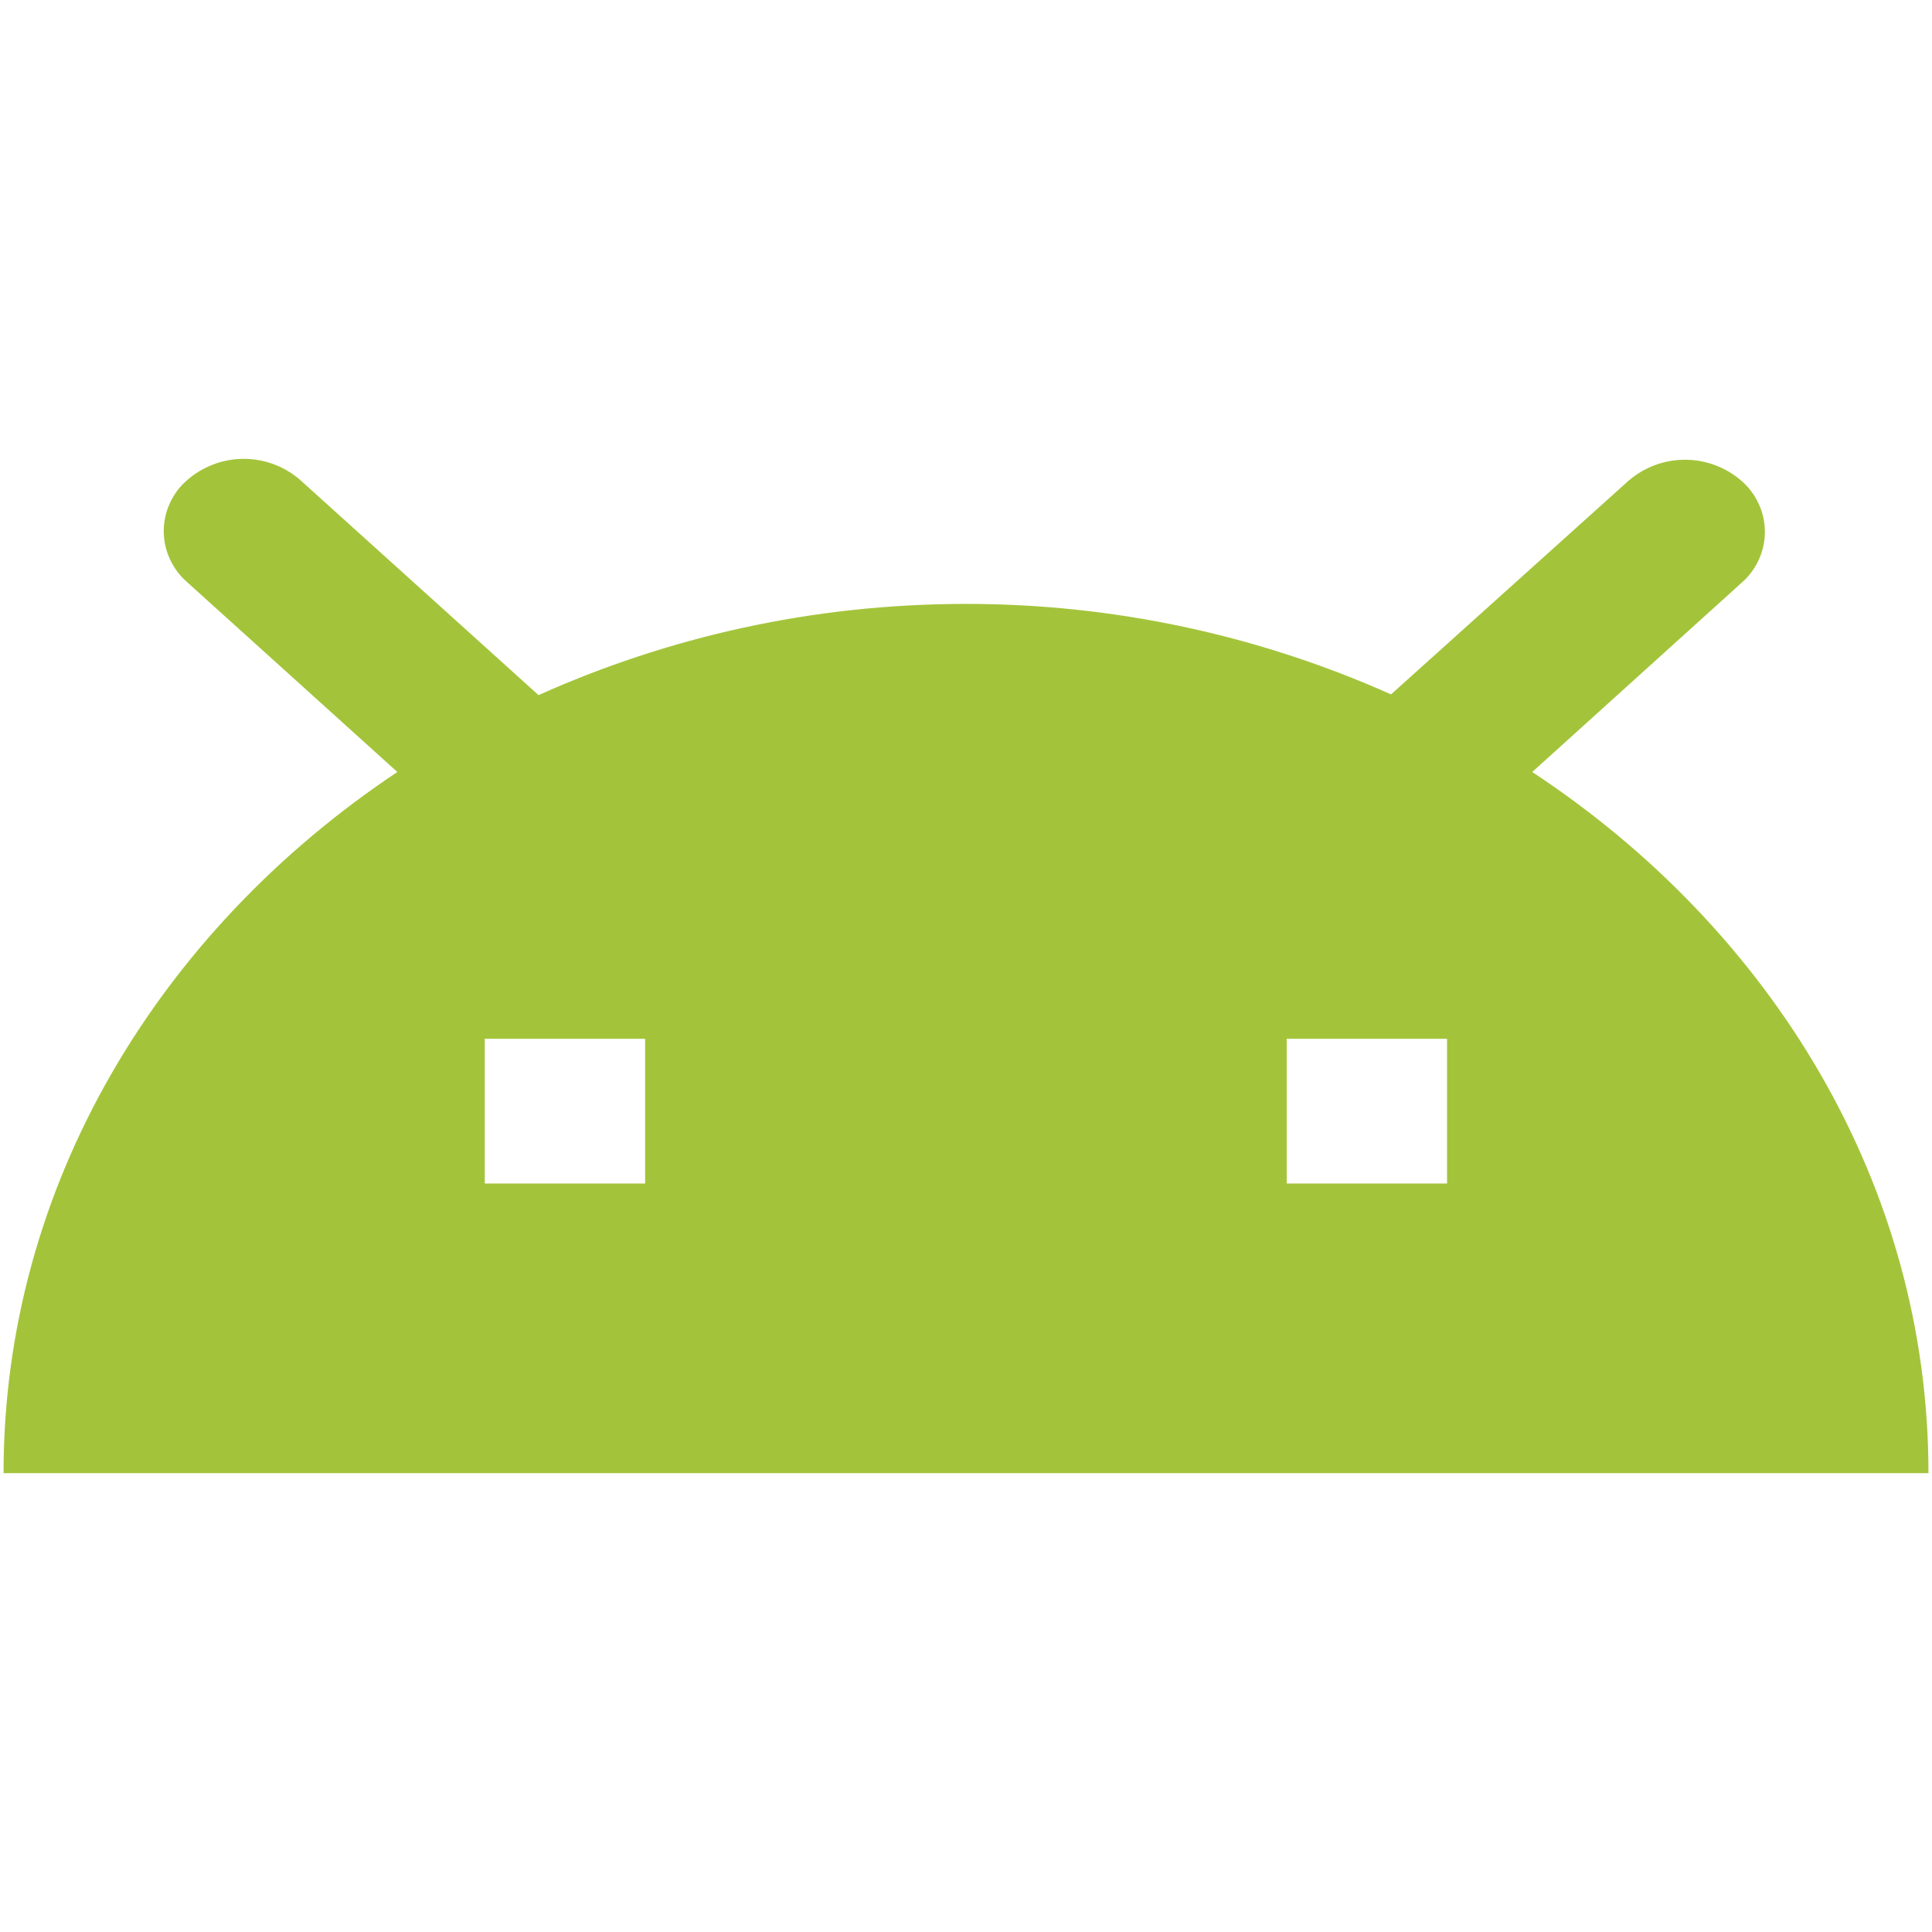 <svg xmlns="http://www.w3.org/2000/svg" fill="none" viewBox="0 0 24 24" height="24" width="24">
<path fill="#A3C43A" d="M19.034 9.59L21.633 7.241C21.724 7.162 21.797 7.065 21.847 6.956C21.898 6.846 21.924 6.727 21.924 6.607C21.924 6.487 21.898 6.368 21.847 6.258C21.797 6.149 21.724 6.051 21.633 5.973C21.438 5.804 21.189 5.711 20.931 5.711C20.673 5.711 20.424 5.804 20.229 5.973L17.28 8.626C15.618 7.884 13.819 7.501 12 7.502C10.085 7.502 8.294 7.916 6.69 8.635L3.731 5.964C3.536 5.794 3.287 5.7 3.028 5.7C2.77 5.7 2.52 5.794 2.325 5.964C2.234 6.042 2.161 6.139 2.111 6.249C2.06 6.358 2.034 6.477 2.034 6.598C2.034 6.718 2.06 6.837 2.111 6.946C2.161 7.056 2.234 7.153 2.325 7.232L4.936 9.59C1.978 11.561 0.044 14.727 0.044 18.3H23.956C23.956 14.72 22.011 11.552 19.034 9.59ZM8.014 14.702H6.022V12.904H8.014V14.702ZM17.976 14.702H15.984V12.904H17.976V14.702Z"></path>
</svg>
